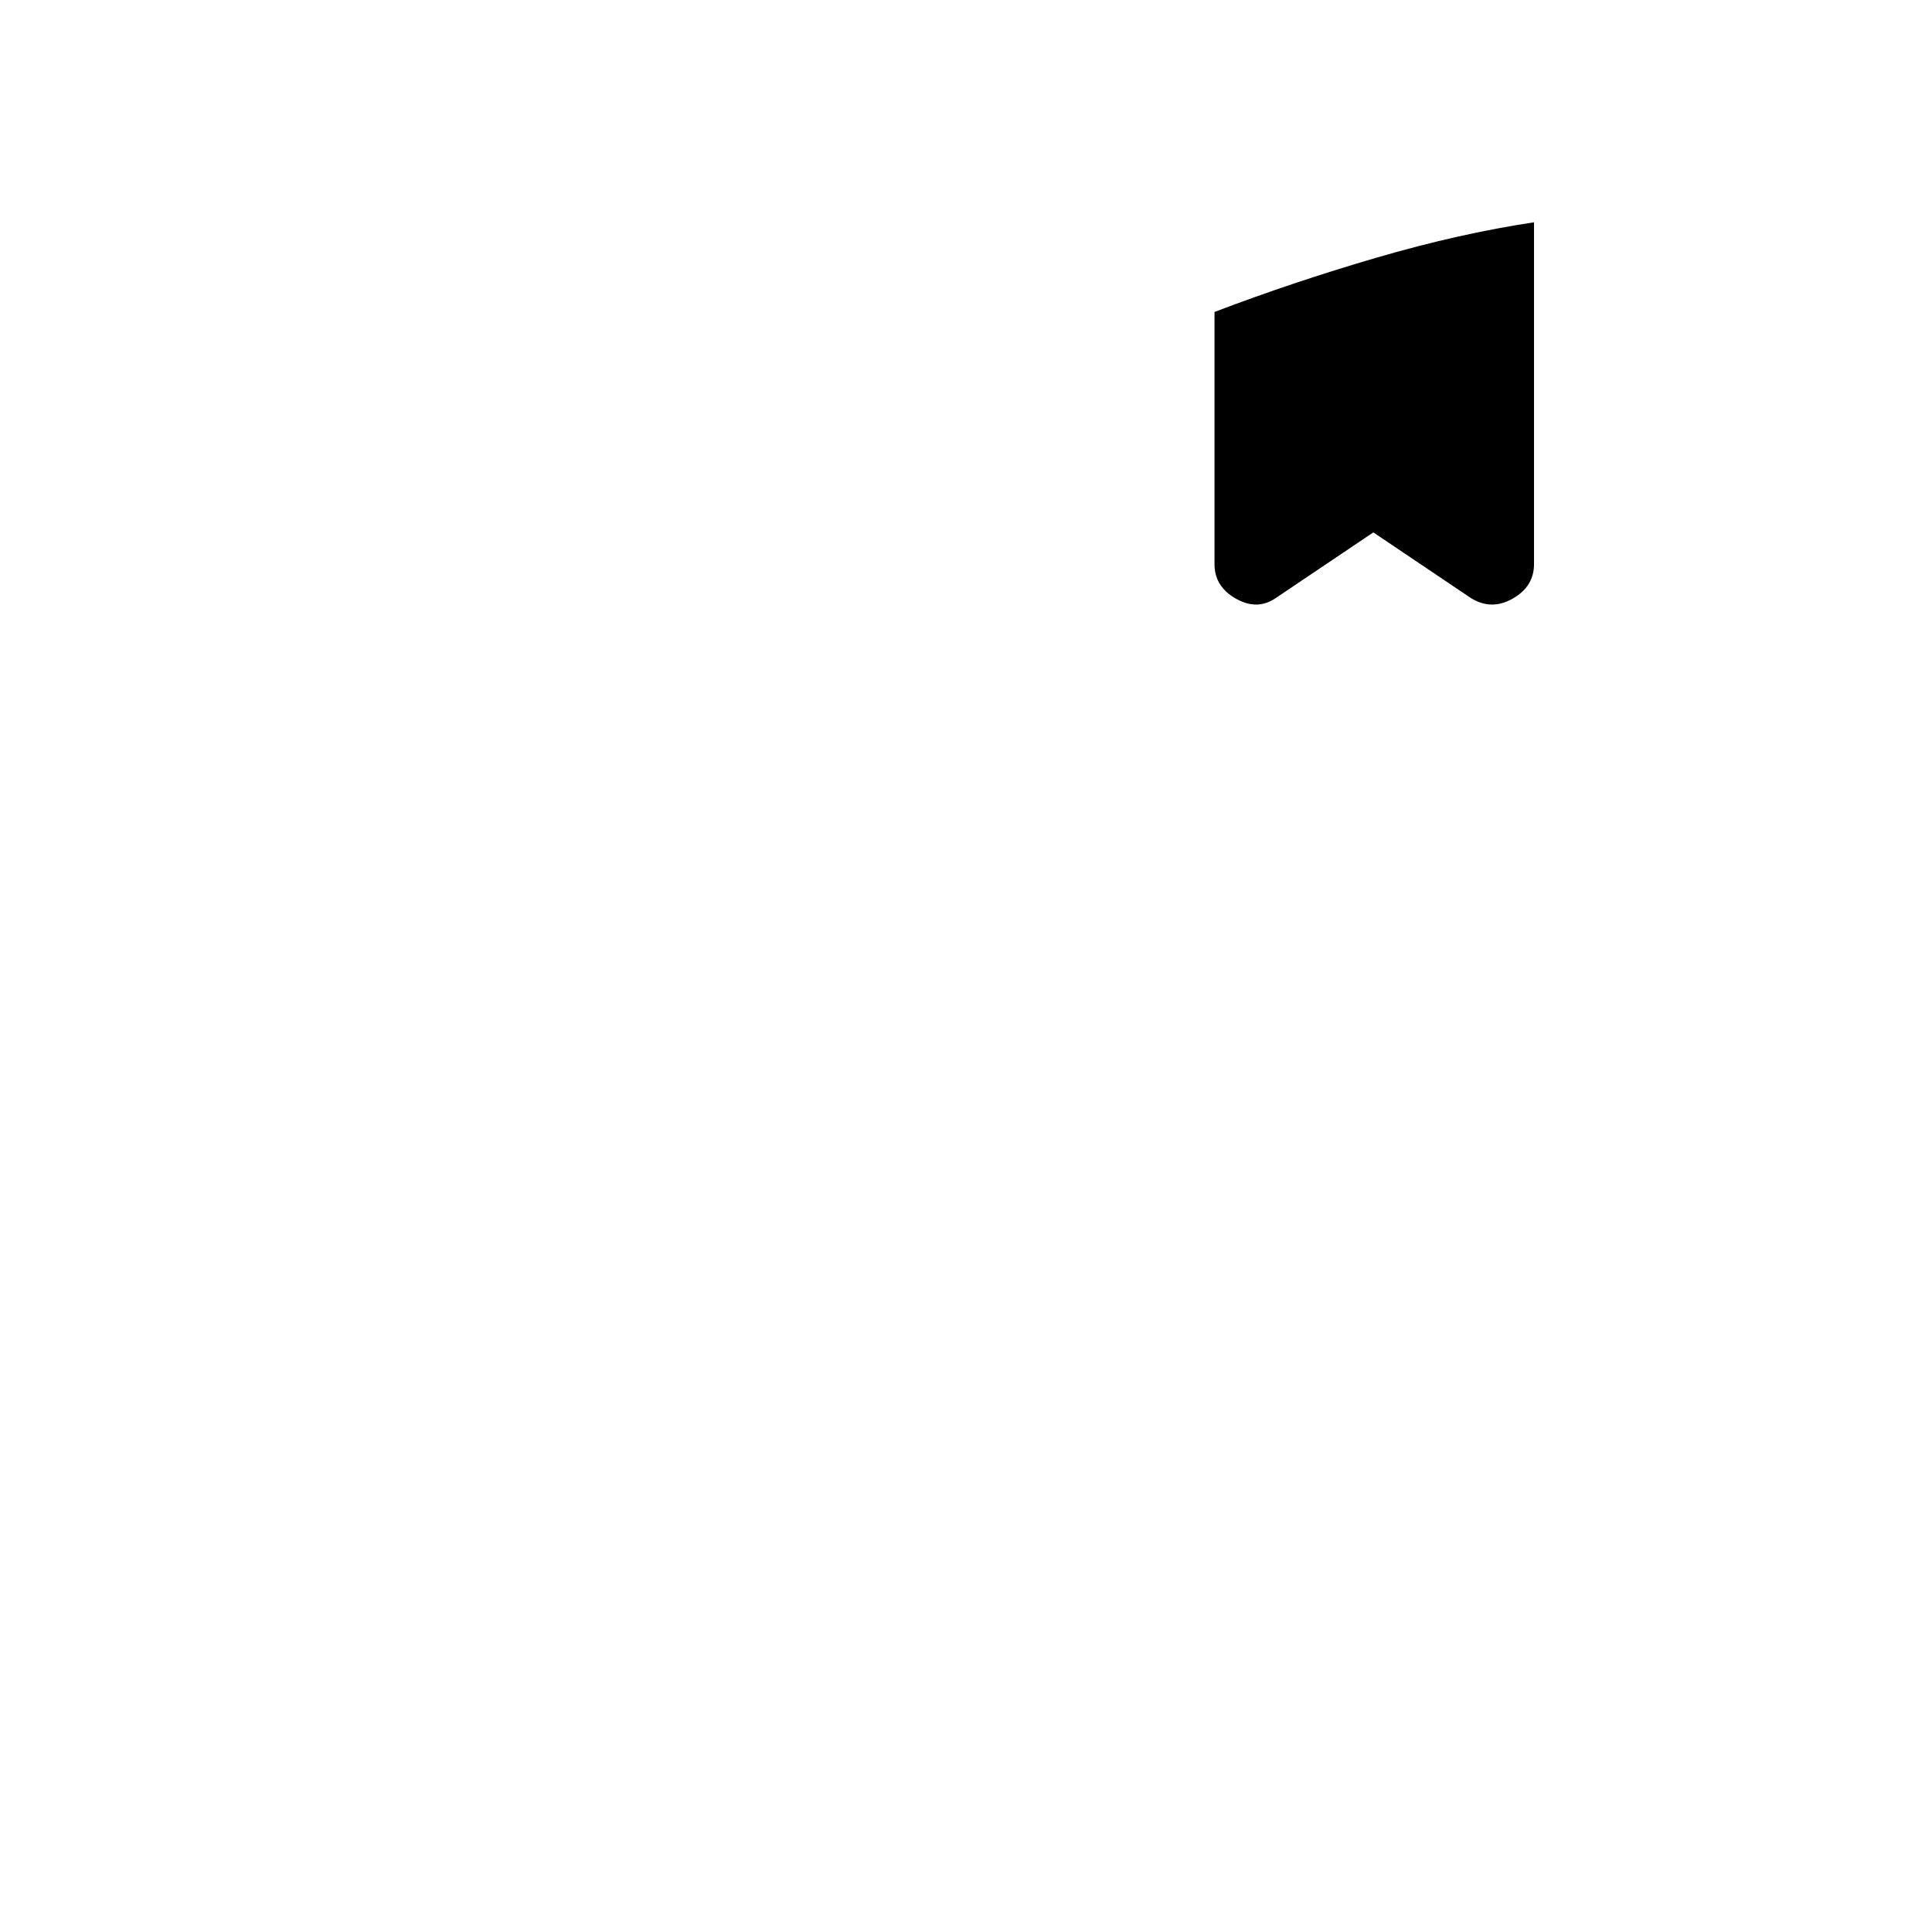 <?xml version="1.0" standalone="no"?>
<!DOCTYPE svg PUBLIC "-//W3C//DTD SVG 1.1//EN" "http://www.w3.org/Graphics/SVG/1.1/DTD/svg11.dtd" >
<svg xmlns="http://www.w3.org/2000/svg" xmlns:xlink="http://www.w3.org/1999/xlink" version="1.1" viewBox="-10 0 1034 1024">
   <path fill="currentColor"
d="M811 119v183q0 12 -11.5 18.5t-22.5 -0.5l-52 -35l-52 35q-10 7 -21.5 0.5t-11.5 -18.5v-135q42 -16 86.5 -29t84.5 -19v0z" />
</svg>
